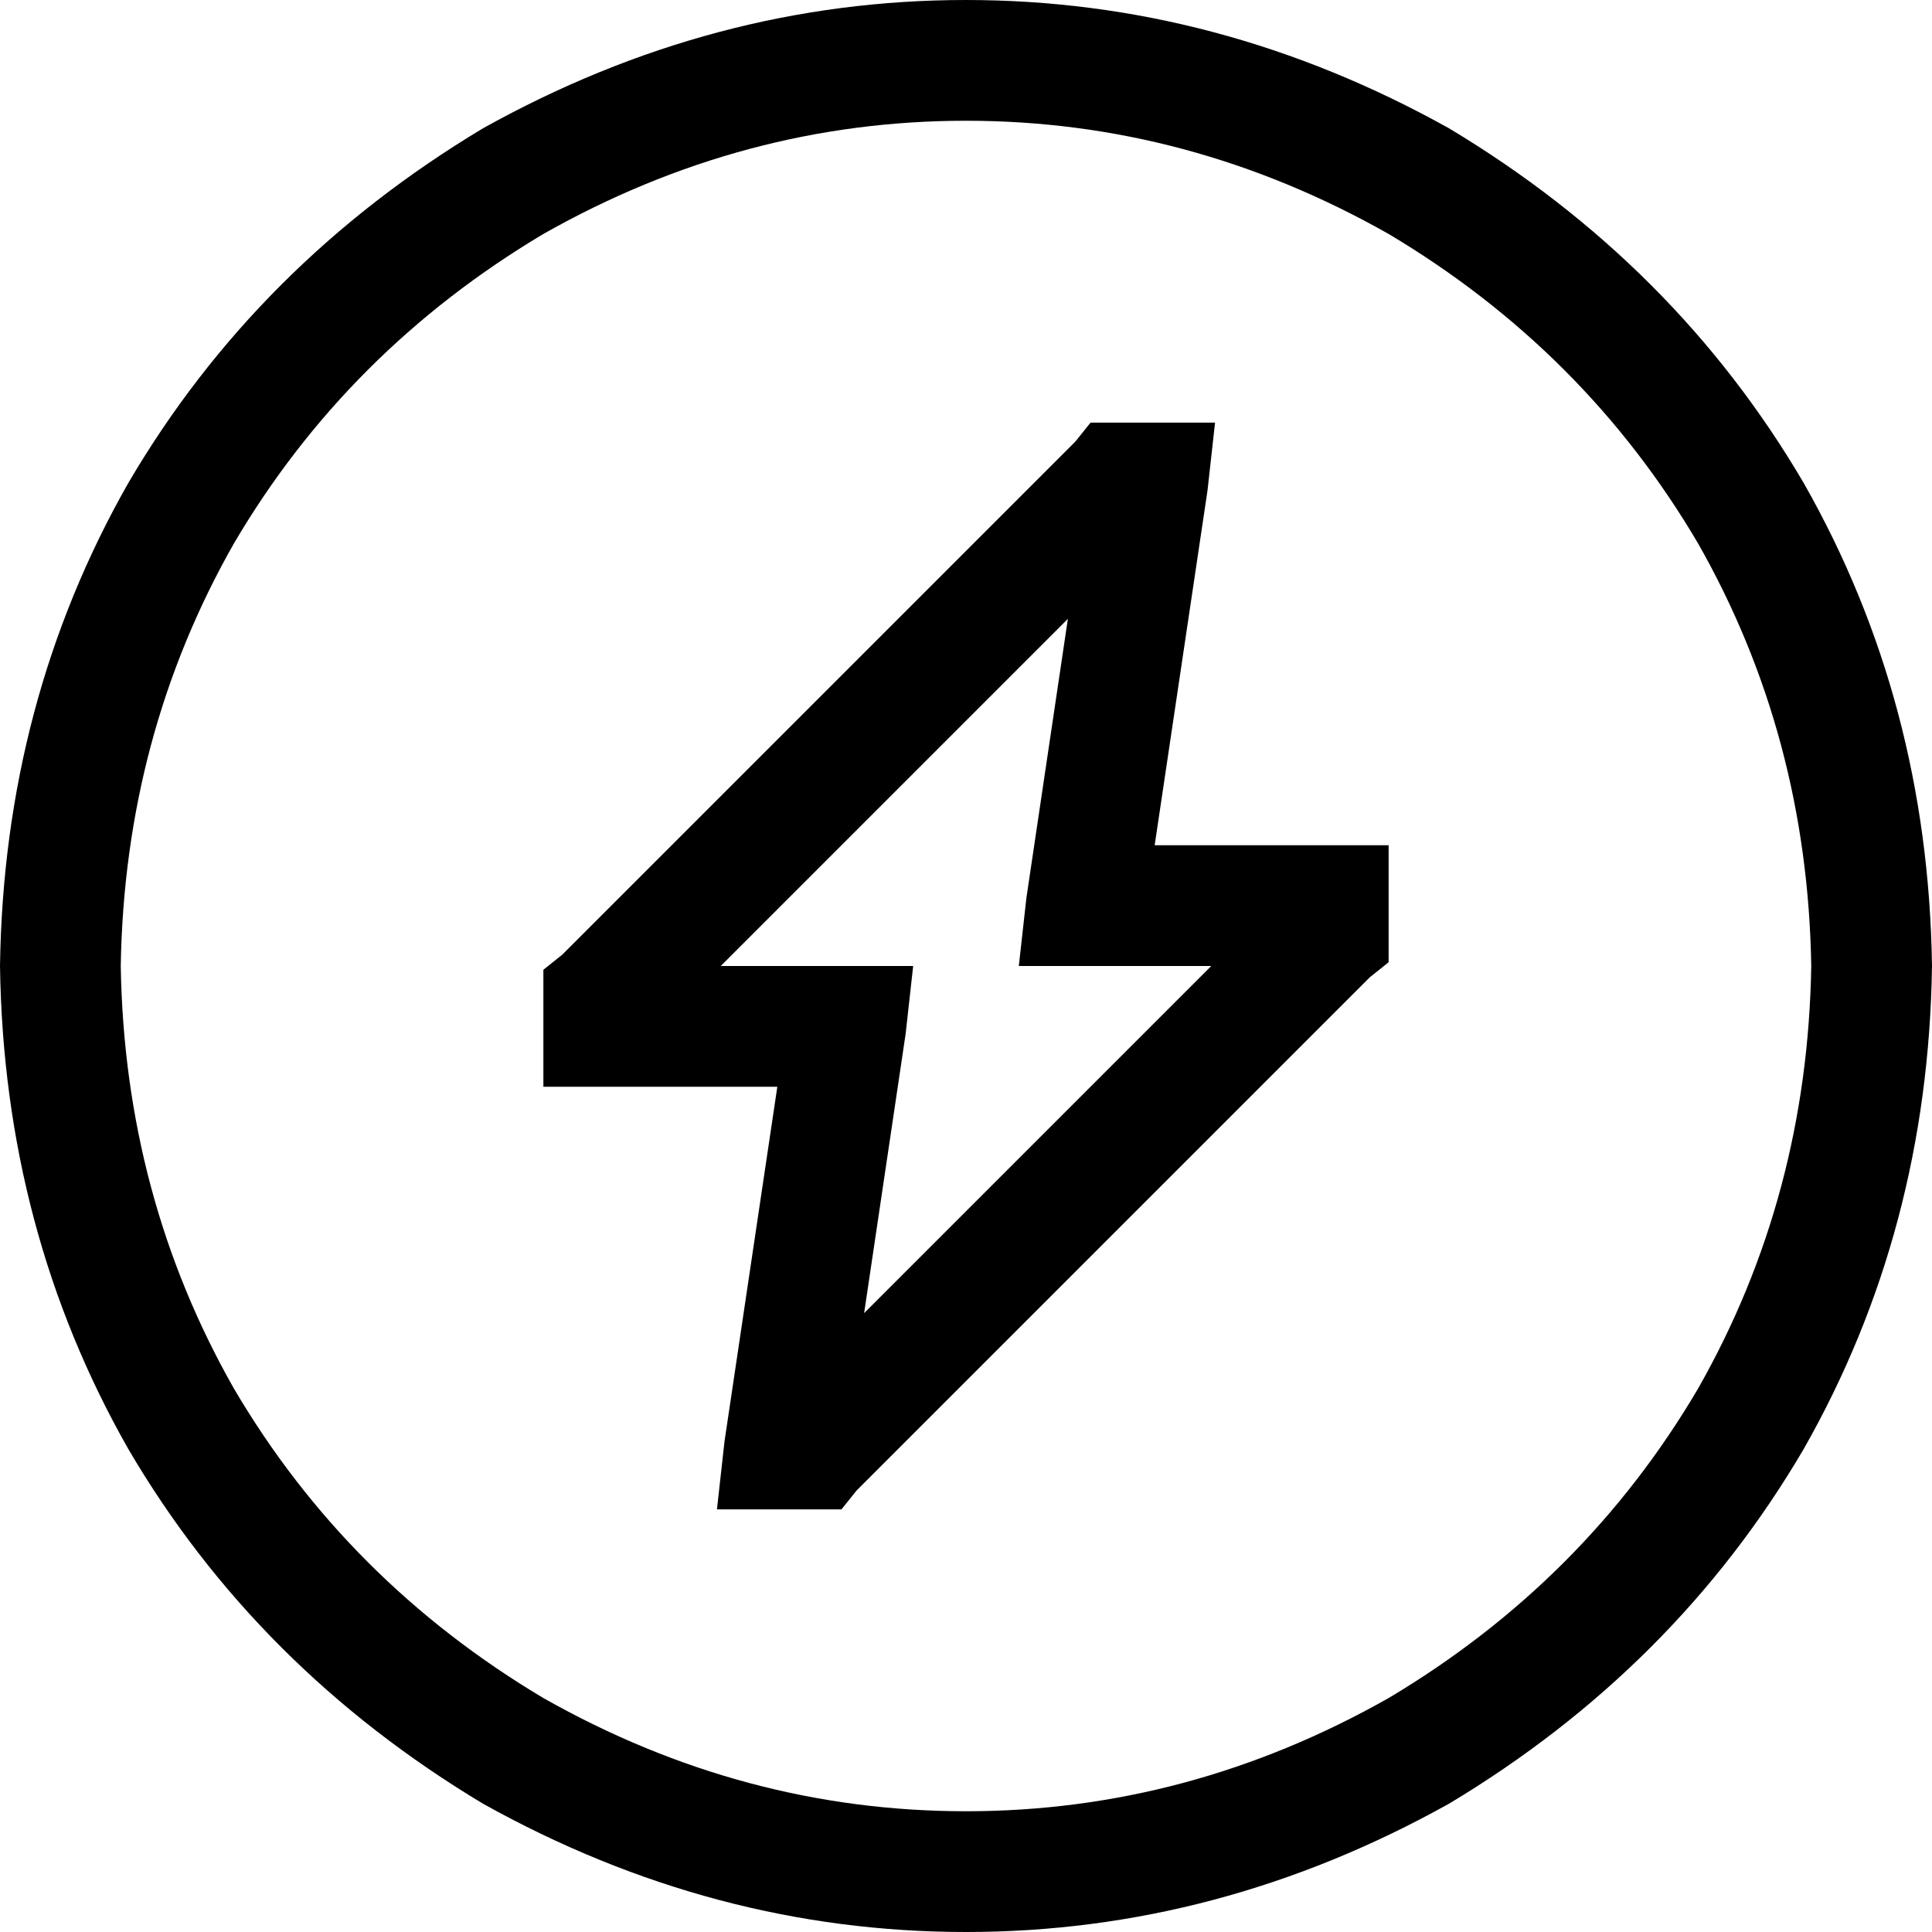 <svg xmlns="http://www.w3.org/2000/svg" viewBox="0 0 512 512">
  <path d="M 480 256 Q 479 195 450 144 L 450 144 L 450 144 Q 420 93 368 62 Q 315 32 256 32 Q 197 32 144 62 Q 92 93 62 144 Q 33 195 32 256 Q 33 317 62 368 Q 92 419 144 450 Q 197 480 256 480 Q 315 480 368 450 Q 420 419 450 368 Q 479 317 480 256 L 480 256 Z M 0 256 Q 1 186 34 128 L 34 128 L 34 128 Q 68 70 128 34 Q 189 0 256 0 Q 323 0 384 34 Q 444 70 478 128 Q 511 186 512 256 Q 511 326 478 384 Q 444 442 384 478 Q 323 512 256 512 Q 189 512 128 478 Q 68 442 34 384 Q 1 326 0 256 L 0 256 Z M 296 112 L 304 112 L 296 112 L 322 112 L 320 130 L 320 130 L 306 224 L 306 224 L 352 224 L 368 224 L 368 240 L 368 240 L 368 248 L 368 248 L 368 255 L 368 255 L 363 259 L 363 259 L 227 395 L 227 395 L 223 400 L 223 400 L 216 400 L 190 400 L 192 382 L 192 382 L 206 288 L 206 288 L 160 288 L 144 288 L 144 272 L 144 272 L 144 264 L 144 264 L 144 257 L 144 257 L 149 253 L 149 253 L 285 117 L 285 117 L 289 112 L 289 112 L 296 112 L 296 112 Z M 191 256 L 224 256 L 191 256 L 242 256 L 240 274 L 240 274 L 229 348 L 229 348 L 321 256 L 321 256 L 288 256 L 270 256 L 272 238 L 272 238 L 283 164 L 283 164 L 191 256 L 191 256 Z" />
</svg>